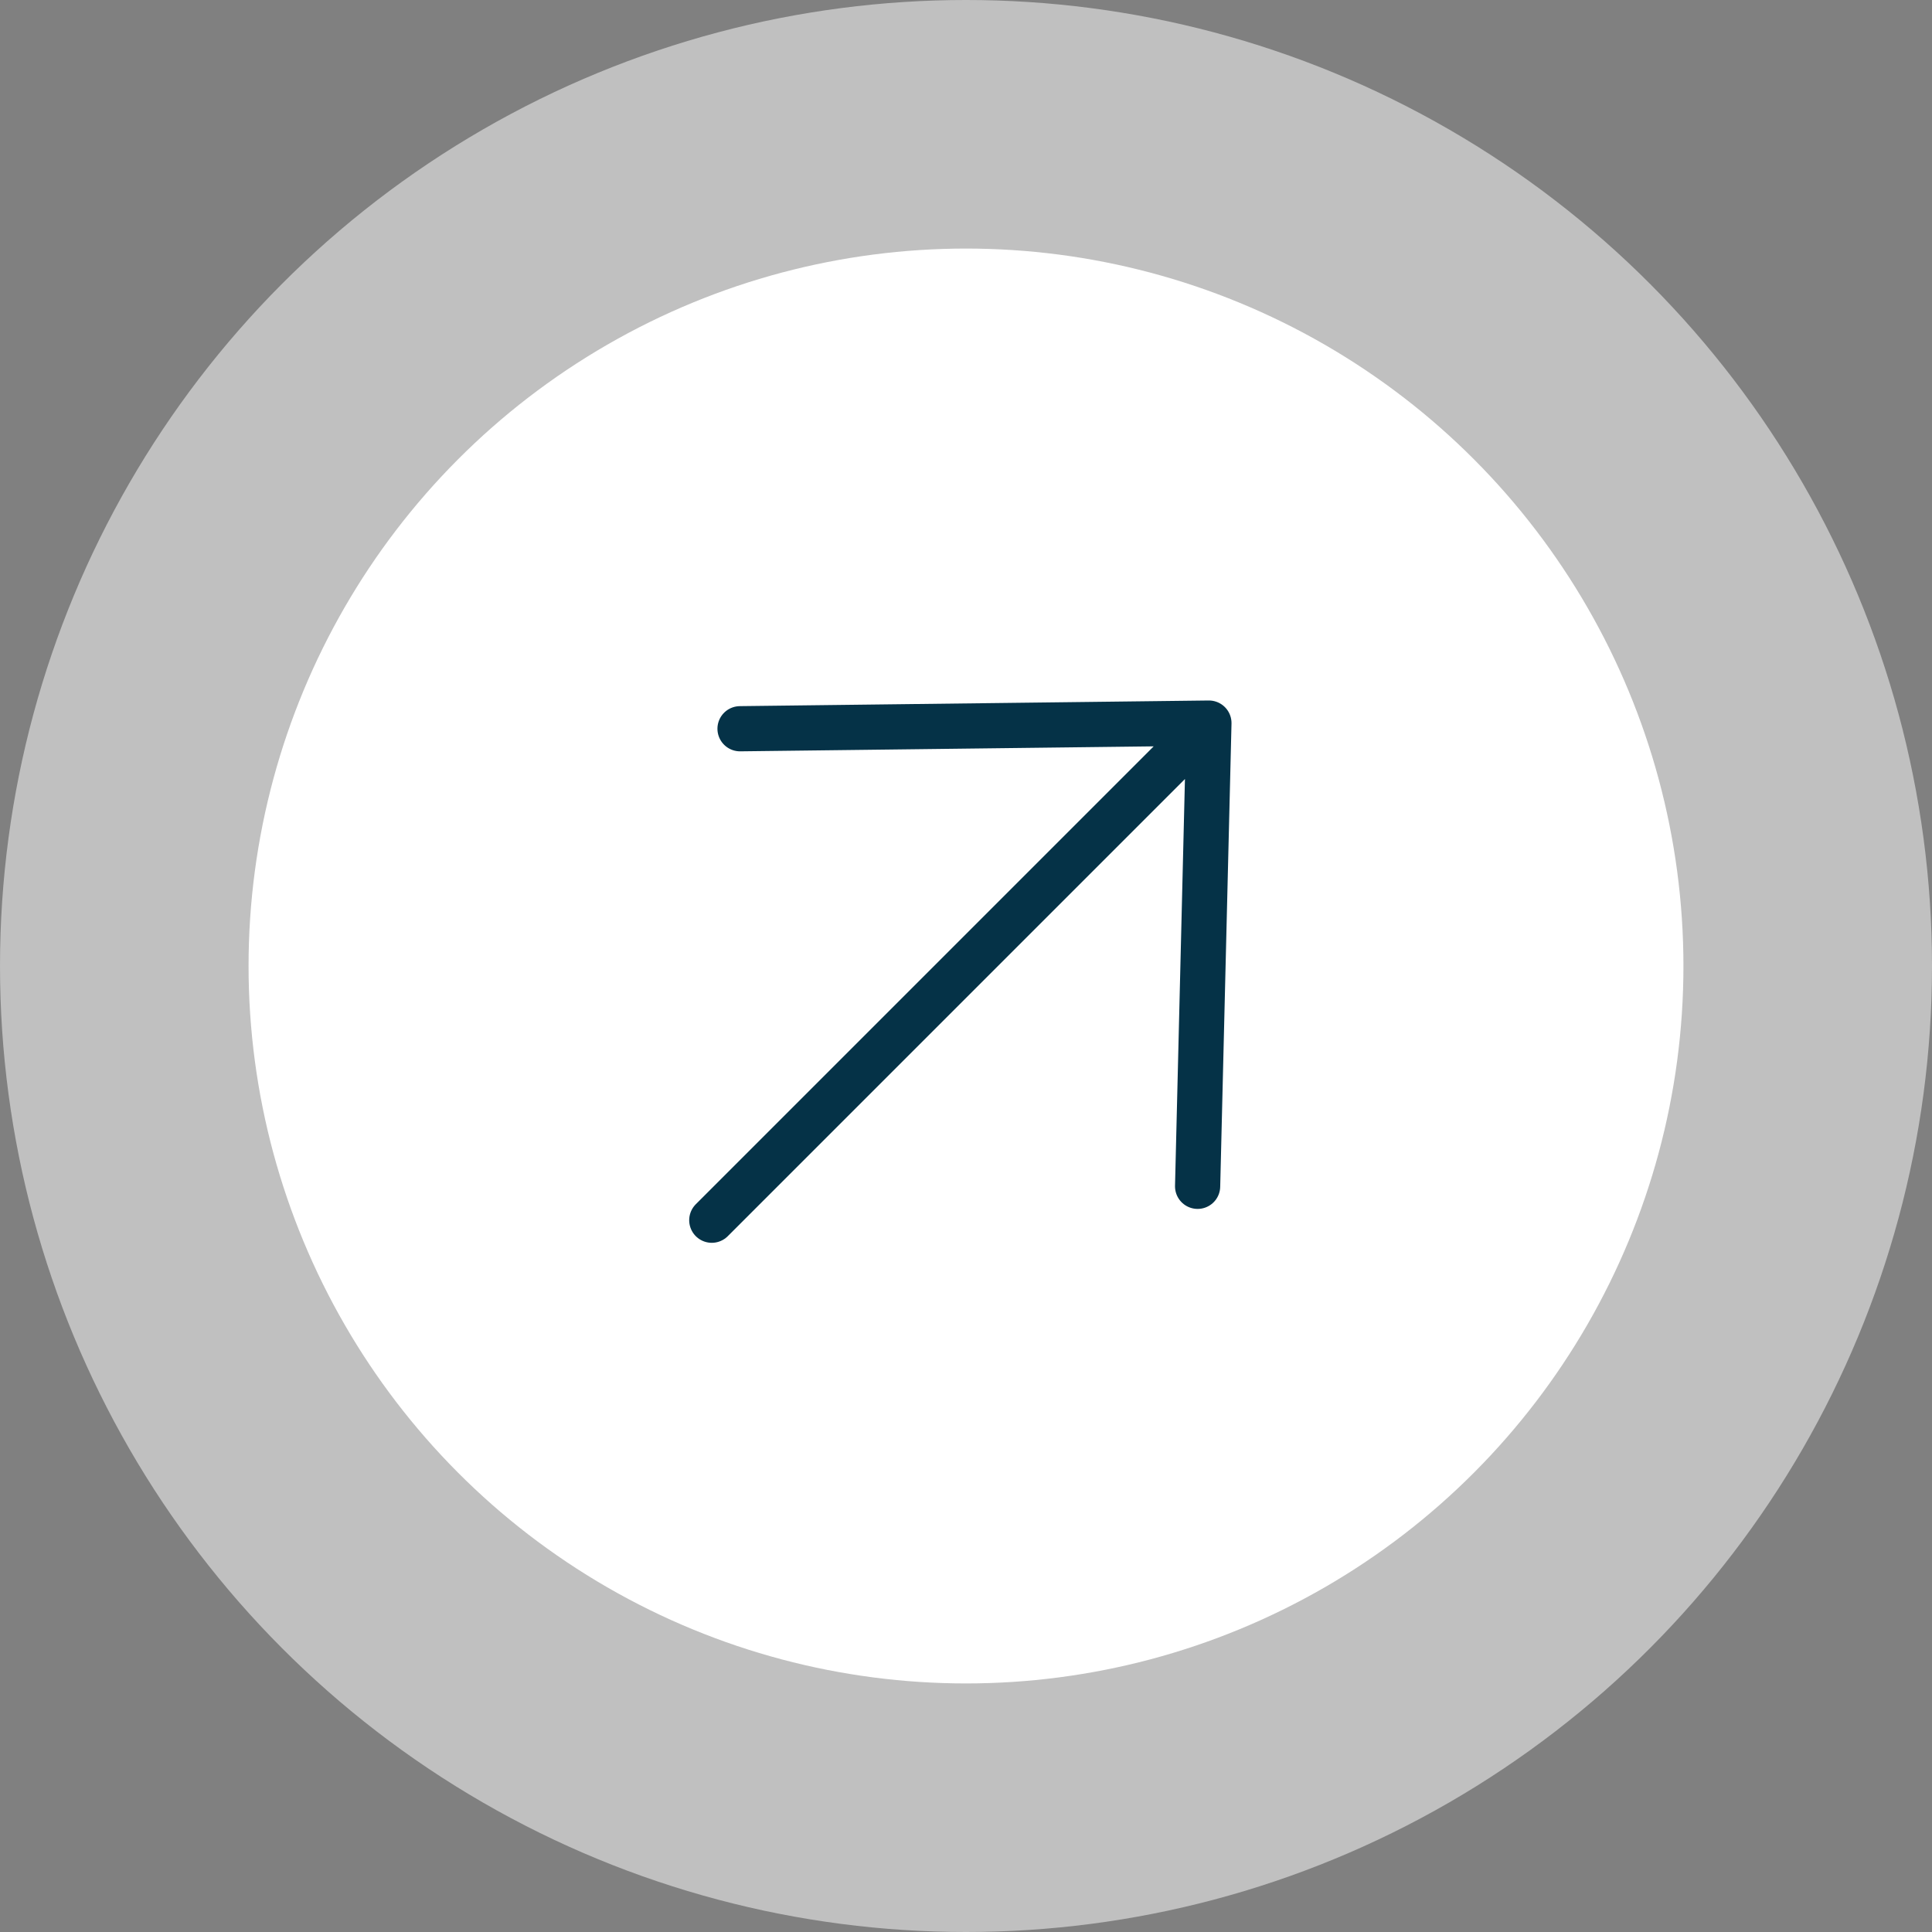 <?xml version="1.0" encoding="UTF-8"?> <svg xmlns="http://www.w3.org/2000/svg" width="171" height="171" viewBox="0 0 171 171" fill="none"><rect x="0" y="0" width="171" height="171" fill="#808080" stroke="none"/><circle cx="85.5" cy="85.5" r="85.5" fill="white" fill-opacity="0.5"></circle><circle cx="85.5" cy="85.5" r="63.5" fill="white"></circle><path d="M63 108L107 64M107 64L106 105M107 64L65.5 64.5" stroke="#053247" stroke-width="4" stroke-linecap="round" stroke-linejoin="round"></path></svg> 